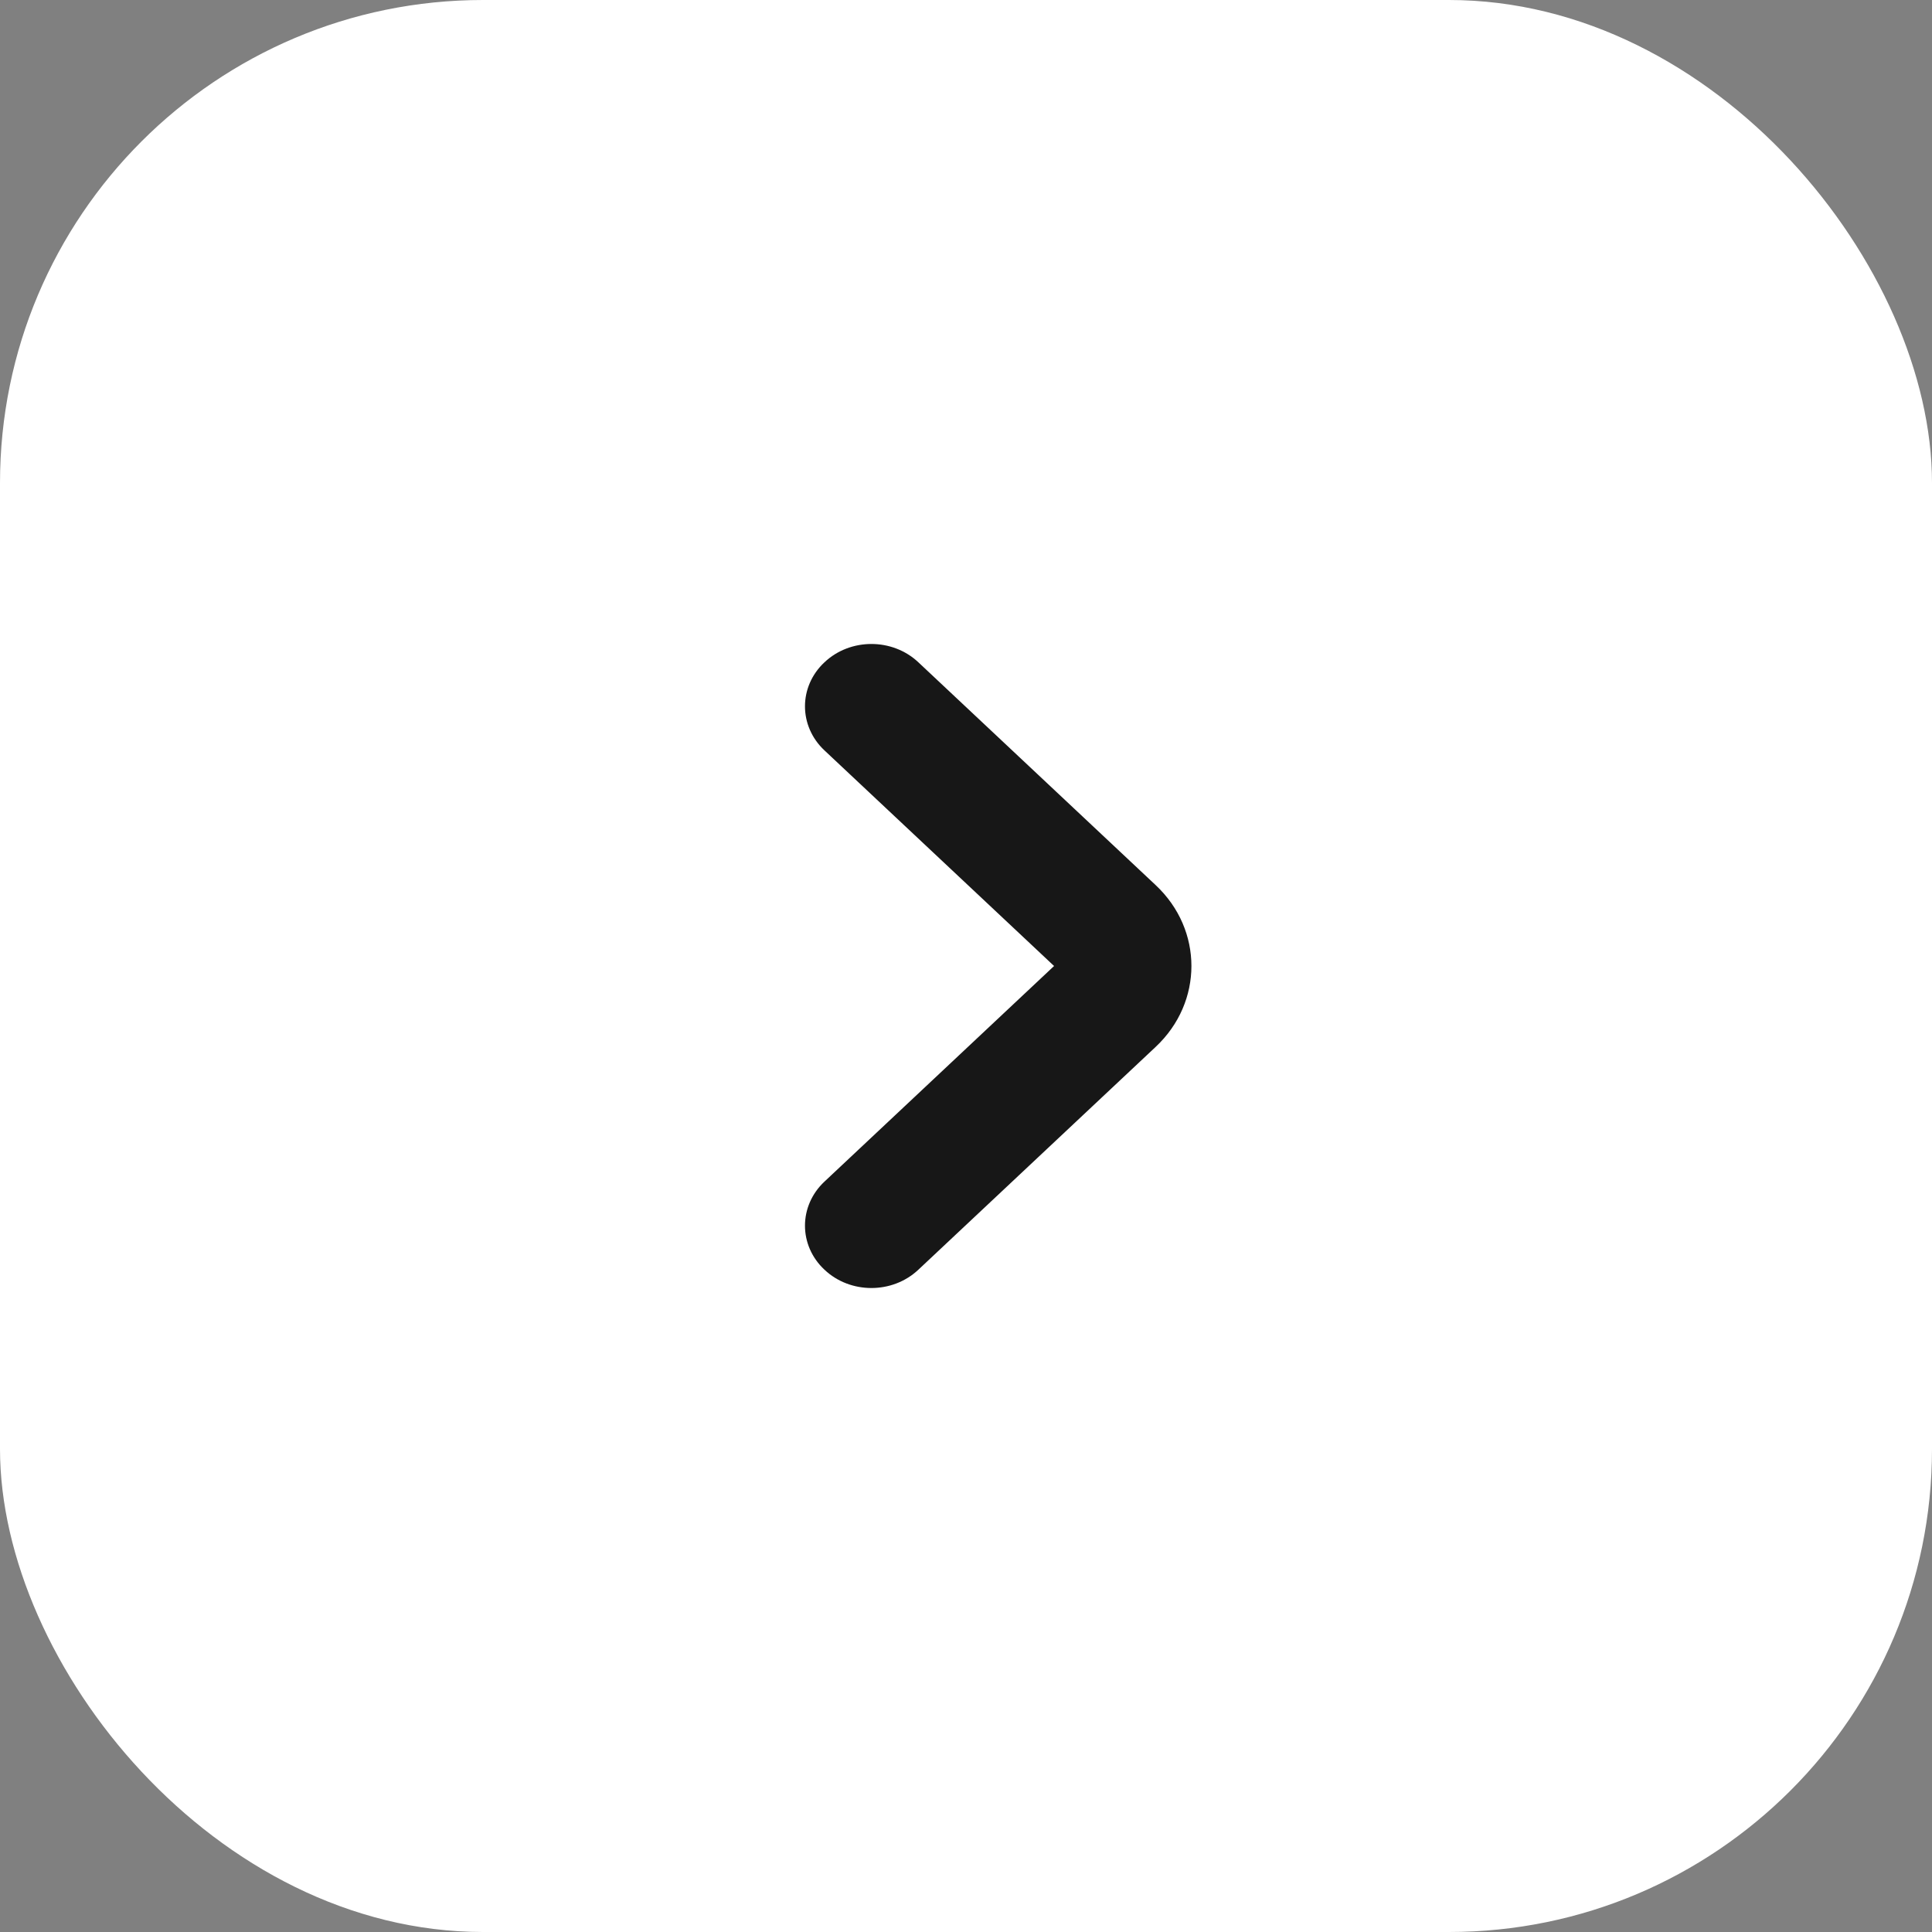 <?xml version="1.0" encoding="UTF-8"?> <svg xmlns="http://www.w3.org/2000/svg" width="24" height="24" viewBox="0 0 24 24" fill="none"><rect x="0" y="0" width="24" height="24" fill="#808080" stroke="none"/><rect width="24" height="24" rx="6" fill="white"></rect><path fill-rule="evenodd" clip-rule="evenodd" d="M10.242 8.227C10.563 7.924 11.086 7.924 11.408 8.227L14.357 10.996C14.948 11.551 14.948 12.449 14.357 13.004L11.408 15.773C11.086 16.076 10.563 16.076 10.242 15.773C9.919 15.471 9.919 14.981 10.242 14.678L13.094 12L10.242 9.322C9.919 9.019 9.919 8.529 10.242 8.227Z" fill="#171717"></path></svg> 